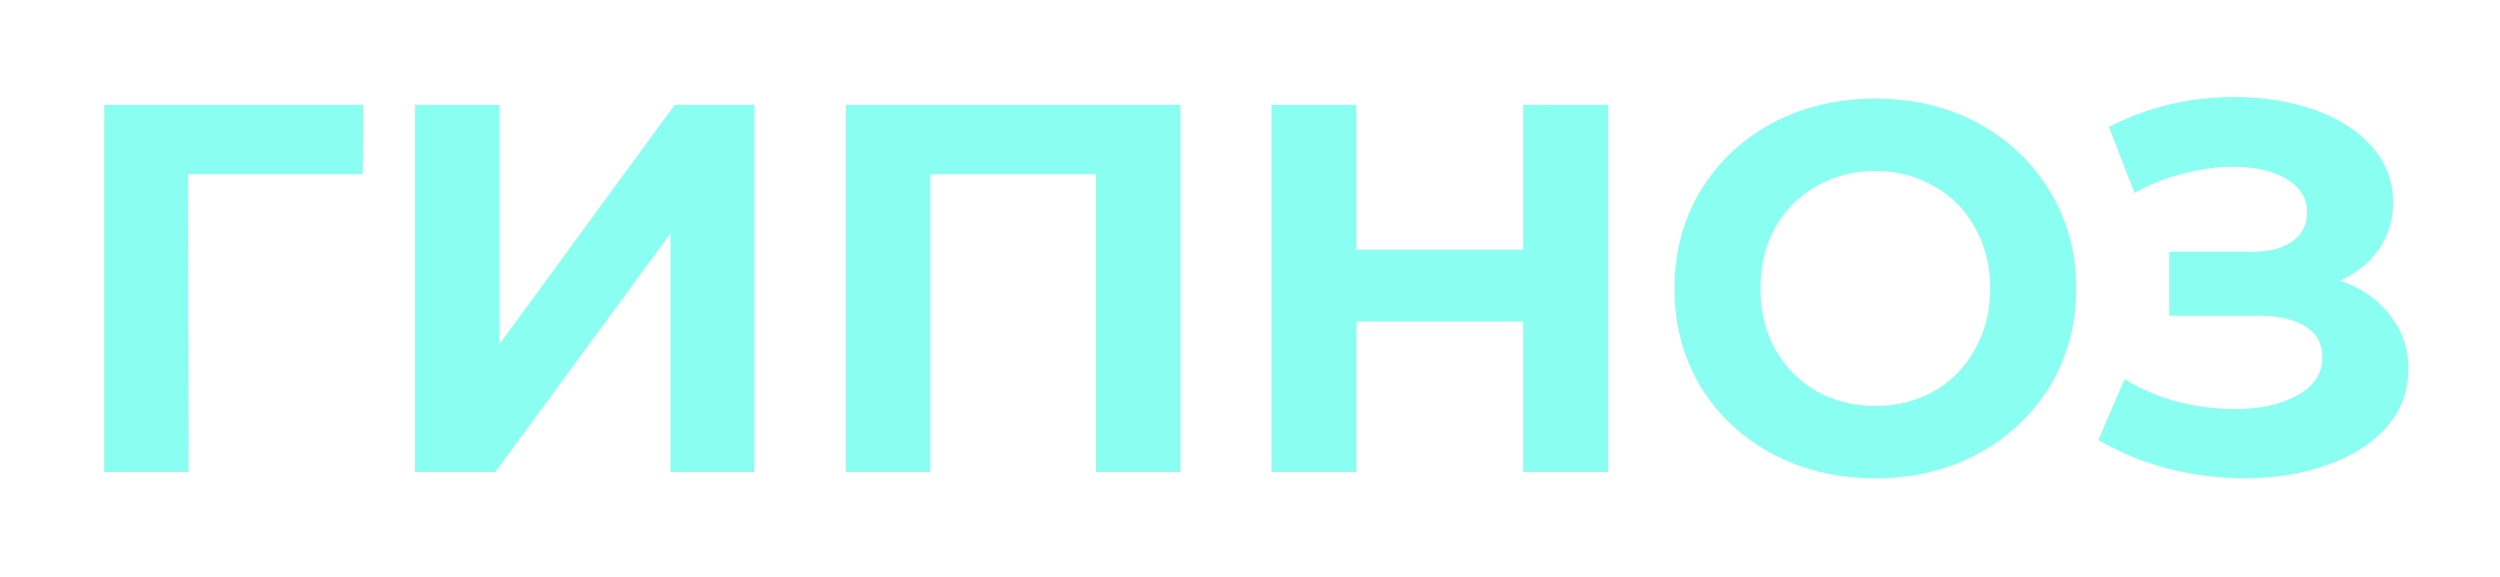 <?xml version="1.0" encoding="UTF-8"?> <svg xmlns="http://www.w3.org/2000/svg" width="143" height="33" viewBox="0 0 143 33" fill="none"> <g opacity="0.85" filter="url(#filter0_f)"> <path d="M20.751 9.96H10.761L10.791 27H5.961V6H20.781L20.751 9.96ZM23.744 6H28.574V19.68L38.594 6H43.154V27H38.354V13.35L28.334 27H23.744V6ZM67.523 6V27H62.693V9.96H53.213V27H48.383V6H67.523ZM91.988 6V27H87.128V18.39H77.588V27H72.728V6H77.588V14.28H87.128V6H91.988ZM107.27 27.36C105.09 27.36 103.12 26.89 101.36 25.95C99.62 25.01 98.25 23.72 97.25 22.08C96.27 20.42 95.78 18.56 95.78 16.5C95.78 14.44 96.27 12.59 97.25 10.95C98.25 9.29 99.62 7.99 101.36 7.05C103.12 6.11 105.09 5.64 107.27 5.64C109.45 5.64 111.41 6.11 113.15 7.05C114.89 7.99 116.26 9.29 117.26 10.95C118.26 12.59 118.76 14.44 118.76 16.5C118.76 18.56 118.26 20.42 117.26 22.08C116.26 23.72 114.89 25.01 113.15 25.95C111.41 26.89 109.45 27.36 107.27 27.36ZM107.27 23.22C108.51 23.22 109.63 22.94 110.63 22.38C111.63 21.8 112.41 21 112.97 19.98C113.55 18.96 113.84 17.8 113.84 16.5C113.84 15.2 113.55 14.04 112.97 13.02C112.41 12 111.63 11.21 110.63 10.65C109.63 10.07 108.51 9.78 107.27 9.78C106.03 9.78 104.91 10.07 103.91 10.65C102.91 11.21 102.12 12 101.54 13.02C100.98 14.04 100.7 15.2 100.7 16.5C100.7 17.8 100.98 18.96 101.54 19.98C102.12 21 102.91 21.8 103.91 22.38C104.91 22.94 106.03 23.22 107.27 23.22ZM133.858 16.05C135.078 16.47 136.028 17.13 136.708 18.03C137.408 18.91 137.758 19.94 137.758 21.12C137.758 22.4 137.338 23.51 136.498 24.45C135.658 25.39 134.518 26.11 133.078 26.61C131.658 27.11 130.098 27.36 128.398 27.36C126.958 27.36 125.518 27.18 124.078 26.82C122.658 26.46 121.308 25.91 120.028 25.17L121.528 21.69C122.448 22.25 123.458 22.68 124.558 22.98C125.678 23.26 126.768 23.4 127.828 23.4C129.268 23.4 130.458 23.14 131.398 22.62C132.358 22.1 132.838 21.37 132.838 20.43C132.838 19.65 132.508 19.06 131.848 18.66C131.208 18.26 130.328 18.06 129.208 18.06H124.078V14.4H128.848C129.828 14.4 130.588 14.2 131.128 13.8C131.688 13.4 131.968 12.85 131.968 12.15C131.968 11.33 131.568 10.69 130.768 10.23C129.988 9.77 128.978 9.54 127.738 9.54C126.818 9.54 125.868 9.67 124.888 9.93C123.908 10.17 122.978 10.54 122.098 11.04L120.628 7.26C122.848 6.12 125.248 5.55 127.828 5.55C129.468 5.55 130.978 5.79 132.358 6.27C133.738 6.75 134.838 7.45 135.658 8.37C136.478 9.29 136.888 10.36 136.888 11.58C136.888 12.58 136.618 13.47 136.078 14.25C135.538 15.03 134.798 15.63 133.858 16.05Z" fill="#75FFEE"></path> </g> <defs> <filter id="filter0_f" x="0.961" y="0.55" width="141.797" height="31.81" filterUnits="userSpaceOnUse" color-interpolation-filters="sRGB"> <feFlood flood-opacity="0" result="BackgroundImageFix"></feFlood> <feBlend mode="normal" in="SourceGraphic" in2="BackgroundImageFix" result="shape"></feBlend> <feGaussianBlur stdDeviation="2.5" result="effect1_foregroundBlur"></feGaussianBlur> </filter> </defs> </svg> 